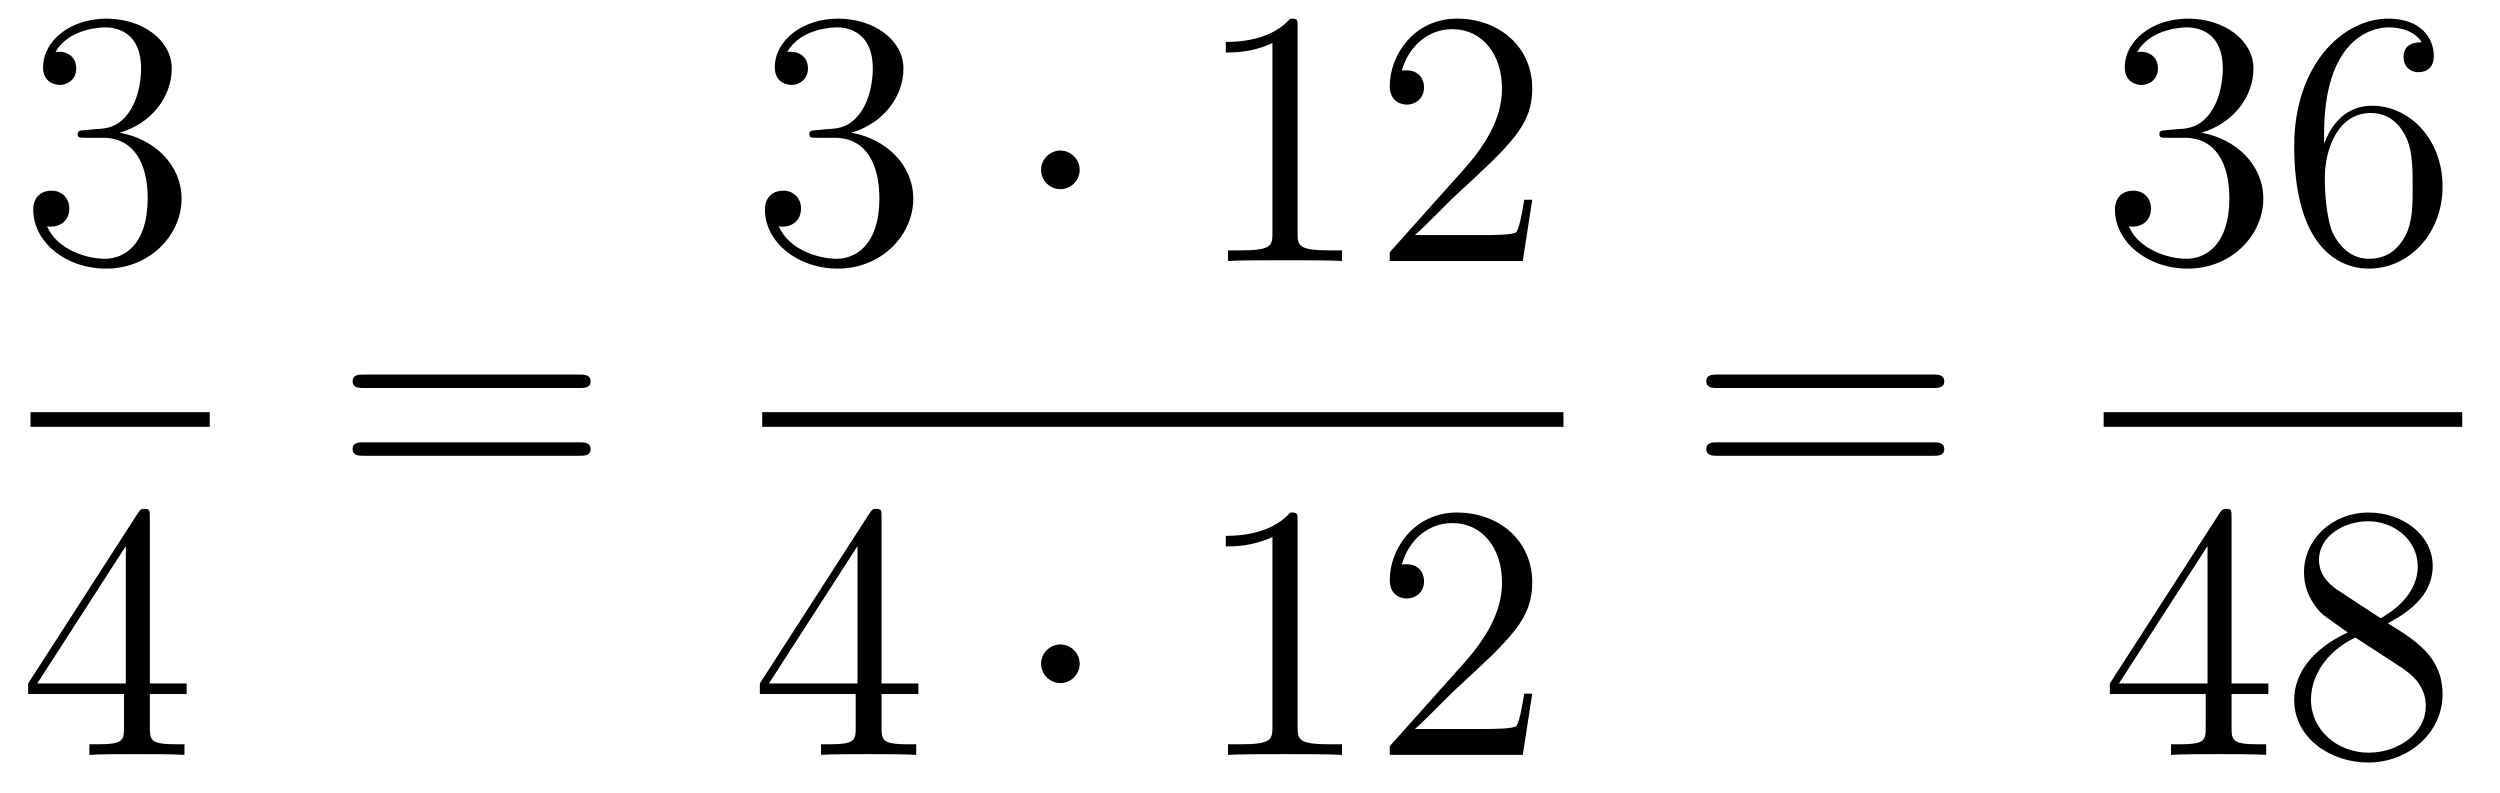 <?xml version='1.0'?>
<!-- This file was generated by dvisvgm 1.14.1 -->
<svg height='26pt' version='1.1' viewBox='0 -26 82 26' width='82pt' xmlns='http://www.w3.org/2000/svg' xmlns:xlink='http://www.w3.org/1999/xlink'>
<g id='page1'>
<g transform='matrix(1 0 0 1 -129 641)'>
<path d='M131.8 -662.732C131.596 -662.72 131.548 -662.707 131.548 -662.6C131.548 -662.481 131.608 -662.481 131.823 -662.481H132.373C133.389 -662.481 133.844 -661.644 133.844 -660.496C133.844 -658.93 133.031 -658.512 132.445 -658.512C131.871 -658.512 130.891 -658.787 130.544 -659.576C130.927 -659.516 131.273 -659.731 131.273 -660.161C131.273 -660.508 131.022 -660.747 130.688 -660.747C130.401 -660.747 130.09 -660.58 130.09 -660.126C130.09 -659.062 131.154 -658.189 132.481 -658.189C133.903 -658.189 134.955 -659.277 134.955 -660.484C134.955 -661.584 134.071 -662.445 132.923 -662.648C133.963 -662.947 134.633 -663.819 134.633 -664.752C134.633 -665.696 133.653 -666.389 132.493 -666.389C131.298 -666.389 130.413 -665.66 130.413 -664.788C130.413 -664.309 130.783 -664.214 130.963 -664.214C131.214 -664.214 131.501 -664.393 131.501 -664.752C131.501 -665.134 131.214 -665.302 130.951 -665.302C130.879 -665.302 130.855 -665.302 130.819 -665.29C131.273 -666.102 132.397 -666.102 132.457 -666.102C132.852 -666.102 133.628 -665.923 133.628 -664.752C133.628 -664.525 133.593 -663.855 133.246 -663.341C132.888 -662.815 132.481 -662.779 132.158 -662.767L131.8 -662.732Z' fill-rule='evenodd'/>
<path d='M130 -653H135.879V-653.481H130'/>
<path d='M133.915 -650.022C133.915 -650.249 133.915 -650.309 133.748 -650.309C133.653 -650.309 133.617 -650.309 133.521 -650.166L129.923 -644.583V-644.236H133.067V-643.148C133.067 -642.706 133.043 -642.587 132.17 -642.587H131.931V-642.24C132.206 -642.264 133.15 -642.264 133.485 -642.264C133.82 -642.264 134.776 -642.264 135.051 -642.24V-642.587H134.812C133.951 -642.587 133.915 -642.706 133.915 -643.148V-644.236H135.123V-644.583H133.915V-650.022ZM133.127 -649.09V-644.583H130.222L133.127 -649.09Z' fill-rule='evenodd'/>
<path d='M147.989 -654.273C148.156 -654.273 148.372 -654.273 148.372 -654.488C148.372 -654.715 148.168 -654.715 147.989 -654.715H140.948C140.781 -654.715 140.566 -654.715 140.566 -654.5C140.566 -654.273 140.769 -654.273 140.948 -654.273H147.989ZM147.989 -652.05C148.156 -652.05 148.372 -652.05 148.372 -652.265C148.372 -652.492 148.168 -652.492 147.989 -652.492H140.948C140.781 -652.492 140.566 -652.492 140.566 -652.277C140.566 -652.05 140.769 -652.05 140.948 -652.05H147.989Z' fill-rule='evenodd'/>
<path d='M155.8 -662.732C155.596 -662.72 155.548 -662.707 155.548 -662.6C155.548 -662.481 155.608 -662.481 155.823 -662.481H156.373C157.389 -662.481 157.844 -661.644 157.844 -660.496C157.844 -658.93 157.031 -658.512 156.445 -658.512C155.871 -658.512 154.891 -658.787 154.544 -659.576C154.927 -659.516 155.273 -659.731 155.273 -660.161C155.273 -660.508 155.022 -660.747 154.688 -660.747C154.401 -660.747 154.09 -660.58 154.09 -660.126C154.09 -659.062 155.154 -658.189 156.481 -658.189C157.903 -658.189 158.955 -659.277 158.955 -660.484C158.955 -661.584 158.071 -662.445 156.923 -662.648C157.963 -662.947 158.633 -663.819 158.633 -664.752C158.633 -665.696 157.653 -666.389 156.493 -666.389C155.298 -666.389 154.413 -665.66 154.413 -664.788C154.413 -664.309 154.783 -664.214 154.963 -664.214C155.214 -664.214 155.501 -664.393 155.501 -664.752C155.501 -665.134 155.214 -665.302 154.951 -665.302C154.879 -665.302 154.855 -665.302 154.819 -665.29C155.273 -666.102 156.397 -666.102 156.457 -666.102C156.852 -666.102 157.628 -665.923 157.628 -664.752C157.628 -664.525 157.593 -663.855 157.246 -663.341C156.888 -662.815 156.481 -662.779 156.158 -662.767L155.8 -662.732Z' fill-rule='evenodd'/>
<path d='M164.414 -661.428C164.414 -661.775 164.127 -662.062 163.78 -662.062C163.434 -662.062 163.147 -661.775 163.147 -661.428C163.147 -661.082 163.434 -660.795 163.78 -660.795C164.127 -660.795 164.414 -661.082 164.414 -661.428Z' fill-rule='evenodd'/>
<path d='M171.561 -666.102C171.561 -666.378 171.561 -666.389 171.322 -666.389C171.035 -666.067 170.437 -665.624 169.206 -665.624V-665.278C169.481 -665.278 170.079 -665.278 170.736 -665.588V-659.36C170.736 -658.93 170.7 -658.787 169.648 -658.787H169.278V-658.44C169.6 -658.464 170.76 -658.464 171.155 -658.464C171.549 -658.464 172.697 -658.464 173.019 -658.44V-658.787H172.649C171.597 -658.787 171.561 -658.93 171.561 -659.36V-666.102ZM179.258 -660.448H178.995C178.959 -660.245 178.863 -659.587 178.744 -659.396C178.66 -659.289 177.979 -659.289 177.62 -659.289H175.409C175.732 -659.564 176.461 -660.329 176.772 -660.616C178.589 -662.289 179.258 -662.911 179.258 -664.094C179.258 -665.469 178.17 -666.389 176.784 -666.389C175.397 -666.389 174.584 -665.206 174.584 -664.178C174.584 -663.568 175.11 -663.568 175.146 -663.568C175.397 -663.568 175.708 -663.747 175.708 -664.13C175.708 -664.465 175.48 -664.692 175.146 -664.692C175.038 -664.692 175.014 -664.692 174.978 -664.68C175.206 -665.493 175.851 -666.043 176.628 -666.043C177.644 -666.043 178.266 -665.194 178.266 -664.094C178.266 -663.078 177.68 -662.193 176.999 -661.428L174.584 -658.727V-658.44H178.947L179.258 -660.448Z' fill-rule='evenodd'/>
<path d='M154 -653H180.281V-653.481H154'/>
<path d='M157.915 -650.022C157.915 -650.249 157.915 -650.309 157.748 -650.309C157.653 -650.309 157.617 -650.309 157.521 -650.166L153.923 -644.583V-644.236H157.067V-643.148C157.067 -642.706 157.043 -642.587 156.17 -642.587H155.931V-642.24C156.206 -642.264 157.15 -642.264 157.485 -642.264C157.82 -642.264 158.776 -642.264 159.051 -642.24V-642.587H158.812C157.951 -642.587 157.915 -642.706 157.915 -643.148V-644.236H159.123V-644.583H157.915V-650.022ZM157.127 -649.09V-644.583H154.222L157.127 -649.09Z' fill-rule='evenodd'/>
<path d='M164.414 -645.228C164.414 -645.575 164.127 -645.862 163.78 -645.862C163.434 -645.862 163.147 -645.575 163.147 -645.228C163.147 -644.882 163.434 -644.595 163.78 -644.595C164.127 -644.595 164.414 -644.882 164.414 -645.228Z' fill-rule='evenodd'/>
<path d='M171.561 -649.902C171.561 -650.178 171.561 -650.189 171.322 -650.189C171.035 -649.867 170.437 -649.424 169.206 -649.424V-649.078C169.481 -649.078 170.079 -649.078 170.736 -649.388V-643.16C170.736 -642.73 170.7 -642.587 169.648 -642.587H169.278V-642.24C169.6 -642.264 170.76 -642.264 171.155 -642.264C171.549 -642.264 172.697 -642.264 173.019 -642.24V-642.587H172.649C171.597 -642.587 171.561 -642.73 171.561 -643.16V-649.902ZM179.258 -644.248H178.995C178.959 -644.045 178.863 -643.387 178.744 -643.196C178.66 -643.089 177.979 -643.089 177.62 -643.089H175.409C175.732 -643.364 176.461 -644.129 176.772 -644.416C178.589 -646.089 179.258 -646.711 179.258 -647.894C179.258 -649.269 178.17 -650.189 176.784 -650.189C175.397 -650.189 174.584 -649.006 174.584 -647.978C174.584 -647.368 175.11 -647.368 175.146 -647.368C175.397 -647.368 175.708 -647.547 175.708 -647.93C175.708 -648.265 175.48 -648.492 175.146 -648.492C175.038 -648.492 175.014 -648.492 174.978 -648.48C175.206 -649.293 175.851 -649.843 176.628 -649.843C177.644 -649.843 178.266 -648.994 178.266 -647.894C178.266 -646.878 177.68 -645.993 176.999 -645.228L174.584 -642.527V-642.24H178.947L179.258 -644.248Z' fill-rule='evenodd'/>
<path d='M192.389 -654.273C192.557 -654.273 192.772 -654.273 192.772 -654.488C192.772 -654.715 192.569 -654.715 192.389 -654.715H185.348C185.181 -654.715 184.966 -654.715 184.966 -654.5C184.966 -654.273 185.169 -654.273 185.348 -654.273H192.389ZM192.389 -652.05C192.557 -652.05 192.772 -652.05 192.772 -652.265C192.772 -652.492 192.569 -652.492 192.389 -652.492H185.348C185.181 -652.492 184.966 -652.492 184.966 -652.277C184.966 -652.05 185.169 -652.05 185.348 -652.05H192.389Z' fill-rule='evenodd'/>
<path d='M200.08 -662.732C199.877 -662.72 199.829 -662.707 199.829 -662.6C199.829 -662.481 199.889 -662.481 200.104 -662.481H200.653C201.67 -662.481 202.123 -661.644 202.123 -660.496C202.123 -658.93 201.311 -658.512 200.725 -658.512C200.152 -658.512 199.171 -658.787 198.824 -659.576C199.207 -659.516 199.554 -659.731 199.554 -660.161C199.554 -660.508 199.302 -660.747 198.968 -660.747C198.68 -660.747 198.37 -660.58 198.37 -660.126C198.37 -659.062 199.434 -658.189 200.761 -658.189C202.183 -658.189 203.236 -659.277 203.236 -660.484C203.236 -661.584 202.351 -662.445 201.203 -662.648C202.243 -662.947 202.913 -663.819 202.913 -664.752C202.913 -665.696 201.932 -666.389 200.773 -666.389C199.578 -666.389 198.692 -665.66 198.692 -664.788C198.692 -664.309 199.063 -664.214 199.243 -664.214C199.494 -664.214 199.781 -664.393 199.781 -664.752C199.781 -665.134 199.494 -665.302 199.231 -665.302C199.159 -665.302 199.135 -665.302 199.099 -665.29C199.554 -666.102 200.677 -666.102 200.737 -666.102C201.132 -666.102 201.908 -665.923 201.908 -664.752C201.908 -664.525 201.872 -663.855 201.526 -663.341C201.168 -662.815 200.761 -662.779 200.438 -662.767L200.08 -662.732ZM205.23 -662.6C205.23 -665.624 206.7 -666.102 207.346 -666.102C207.776 -666.102 208.207 -665.971 208.434 -665.613C208.29 -665.613 207.836 -665.613 207.836 -665.122C207.836 -664.859 208.015 -664.632 208.326 -664.632C208.625 -664.632 208.829 -664.812 208.829 -665.158C208.829 -665.78 208.374 -666.389 207.335 -666.389C205.828 -666.389 204.25 -664.848 204.25 -662.217C204.25 -658.93 205.685 -658.189 206.7 -658.189C208.003 -658.189 209.116 -659.325 209.116 -660.879C209.116 -662.468 208.003 -663.532 206.808 -663.532C205.745 -663.532 205.35 -662.612 205.23 -662.277V-662.6ZM206.7 -658.512C205.948 -658.512 205.589 -659.181 205.481 -659.432C205.374 -659.743 205.254 -660.329 205.254 -661.166C205.254 -662.11 205.685 -663.293 206.76 -663.293C207.418 -663.293 207.764 -662.851 207.944 -662.445C208.135 -662.002 208.135 -661.405 208.135 -660.891C208.135 -660.281 208.135 -659.743 207.908 -659.289C207.608 -658.715 207.179 -658.512 206.7 -658.512Z' fill-rule='evenodd'/>
<path d='M198 -653H209.761V-653.481H198'/>
<path d='M202.195 -650.022C202.195 -650.249 202.195 -650.309 202.028 -650.309C201.932 -650.309 201.896 -650.309 201.8 -650.166L198.203 -644.583V-644.236H201.347V-643.148C201.347 -642.706 201.323 -642.587 200.45 -642.587H200.21V-642.24C200.486 -642.264 201.431 -642.264 201.766 -642.264C202.099 -642.264 203.057 -642.264 203.33 -642.24V-642.587H203.092C202.231 -642.587 202.195 -642.706 202.195 -643.148V-644.236H203.402V-644.583H202.195V-650.022ZM201.407 -649.09V-644.583H198.502L201.407 -649.09ZM207.322 -646.555C207.92 -646.878 208.793 -647.428 208.793 -648.432C208.793 -649.472 207.788 -650.189 206.689 -650.189C205.505 -650.189 204.572 -649.317 204.572 -648.229C204.572 -647.823 204.692 -647.416 205.027 -647.01C205.159 -646.854 205.17 -646.842 206.008 -646.257C204.847 -645.719 204.25 -644.918 204.25 -644.045C204.25 -642.778 205.458 -641.989 206.677 -641.989C208.003 -641.989 209.116 -642.969 209.116 -644.224C209.116 -645.444 208.255 -645.982 207.322 -646.555ZM205.697 -647.631C205.541 -647.739 205.063 -648.05 205.063 -648.635C205.063 -649.413 205.876 -649.902 206.677 -649.902C207.538 -649.902 208.302 -649.281 208.302 -648.42C208.302 -647.691 207.776 -647.105 207.083 -646.723L205.697 -647.631ZM206.258 -646.089L207.704 -645.145C208.015 -644.942 208.566 -644.571 208.566 -643.842C208.566 -642.933 207.644 -642.312 206.689 -642.312C205.673 -642.312 204.8 -643.053 204.8 -644.045C204.8 -644.977 205.481 -645.731 206.258 -646.089Z' fill-rule='evenodd'/>
</g>
</g>
</svg>
